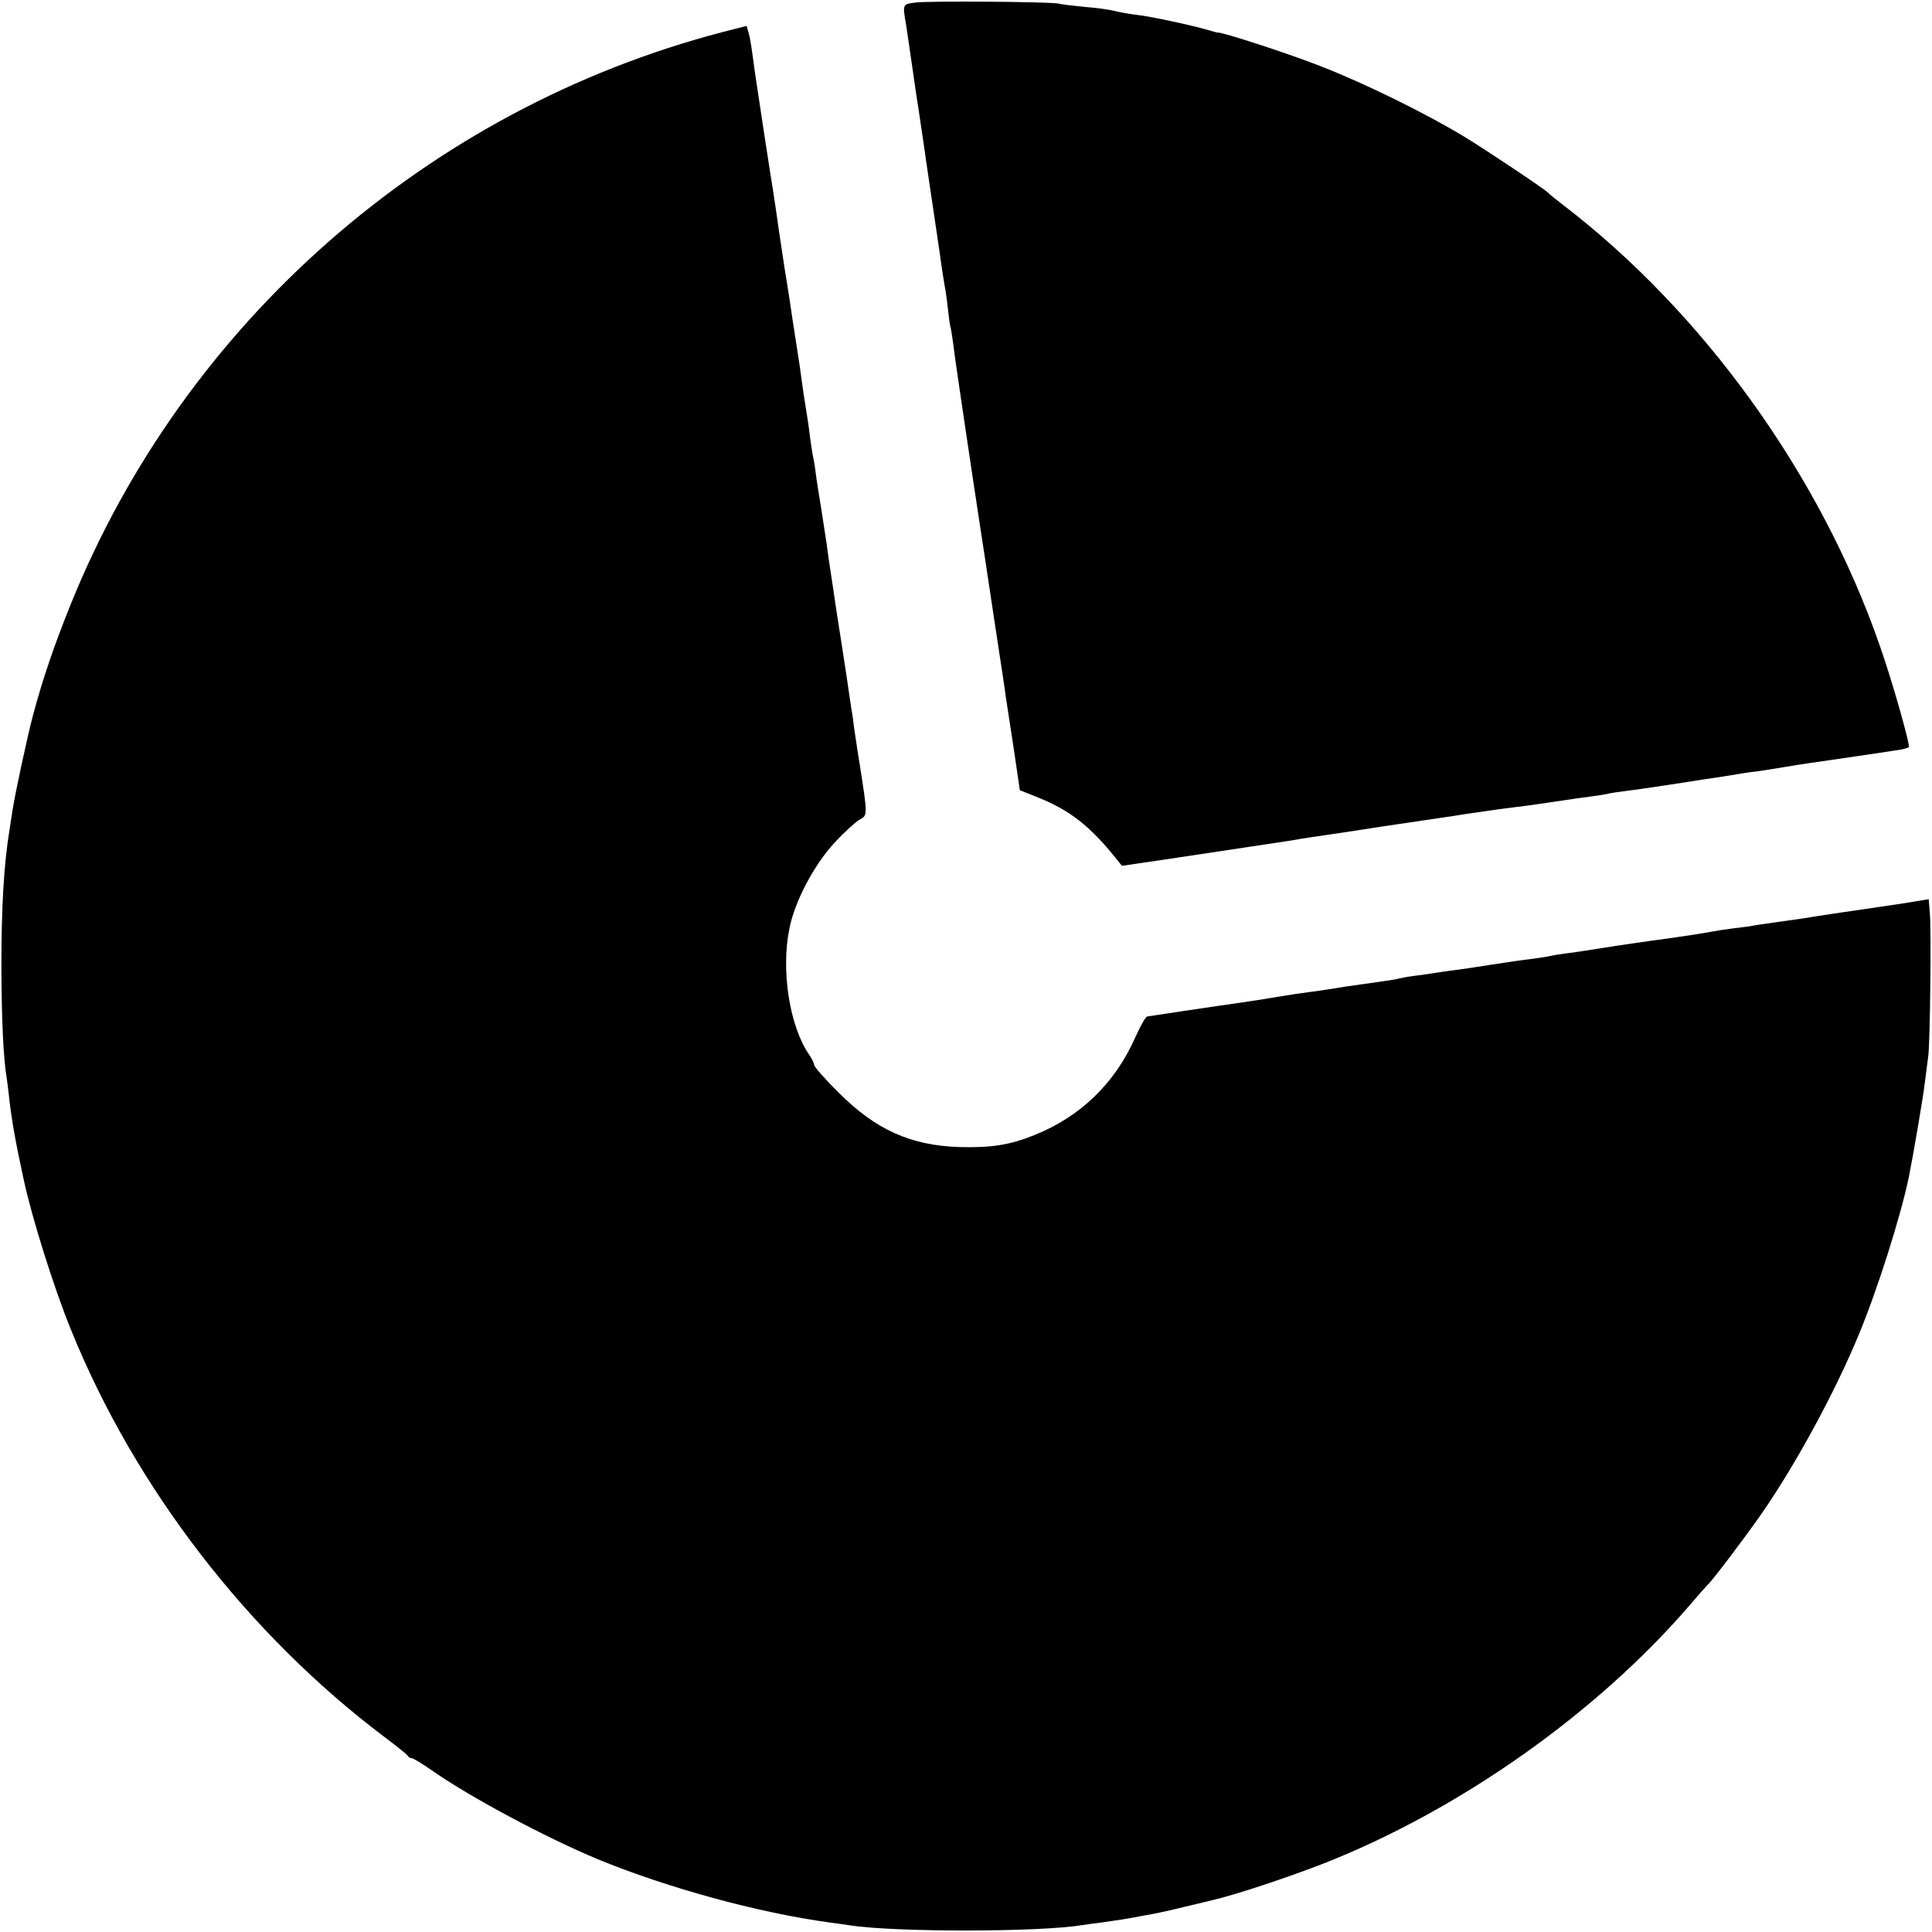 <?xml version="1.0" standalone="no"?>
<!DOCTYPE svg PUBLIC "-//W3C//DTD SVG 20010904//EN"
 "http://www.w3.org/TR/2001/REC-SVG-20010904/DTD/svg10.dtd">
<svg version="1.0" xmlns="http://www.w3.org/2000/svg"
 width="700pt" height="700pt" viewBox="0 0 700 700"
 preserveAspectRatio="xMidYMid meet">
<g transform="translate(0,700) scale(0.1,-0.1)"
fill="#000000" stroke="none">
<path d="M3319 6991 c-50 -6 -49 -5 -36 -81 3 -19 13 -87 22 -150 9 -63 18
-127 21 -142 6 -40 11 -76 19 -128 4 -25 8 -56 10 -70 13 -85 47 -320 51 -345
4 -32 14 -97 20 -129 2 -11 6 -42 9 -70 3 -28 7 -58 10 -66 2 -8 6 -37 10 -65
3 -27 19 -138 35 -245 16 -107 32 -213 35 -235 3 -22 15 -96 25 -165 11 -69
33 -217 50 -330 17 -113 33 -216 35 -230 2 -14 7 -45 10 -70 4 -25 17 -110 29
-189 l21 -144 70 -28 c111 -45 185 -103 275 -215 l25 -31 150 22 c204 31 435
65 465 70 14 3 41 7 60 10 19 3 139 20 265 40 127 19 248 37 270 40 22 4 67
10 100 15 33 5 83 12 110 15 28 3 93 12 145 20 52 8 115 17 140 20 25 3 52 8
60 10 8 2 35 6 60 9 25 3 88 12 140 20 52 8 113 17 135 21 43 6 83 12 130 20
17 3 48 8 70 10 22 3 65 10 95 15 30 5 73 12 95 15 112 16 315 46 337 50 11 3
22 6 24 8 6 6 -61 243 -105 367 -214 618 -639 1209 -1151 1600 -25 19 -47 37
-50 41 -9 11 -223 154 -305 204 -139 84 -358 192 -517 254 -119 47 -360 125
-375 123 -2 -1 -17 4 -35 9 -57 17 -211 50 -258 55 -25 3 -61 9 -80 14 -19 5
-69 12 -110 15 -41 4 -84 9 -95 12 -32 7 -465 10 -516 4z"/>
<path d="M2615 6883 c-1065 -279 -1947 -1053 -2359 -2073 -60 -149 -102 -272
-136 -400 -20 -74 -65 -284 -74 -342 -3 -21 -8 -53 -11 -71 -21 -127 -30 -282
-30 -502 1 -194 7 -329 20 -406 2 -13 6 -46 9 -74 9 -78 23 -156 51 -285 30
-141 110 -396 173 -550 231 -570 640 -1101 1137 -1475 44 -33 81 -63 83 -67 2
-5 8 -8 13 -8 6 0 40 -21 76 -46 137 -96 411 -242 598 -320 253 -104 580 -194
844 -230 25 -3 57 -8 71 -10 163 -25 682 -25 842 1 13 2 46 7 73 10 71 10 87
13 115 18 14 3 43 8 65 12 22 4 76 16 120 27 44 10 87 21 96 23 84 19 279 84
412 136 491 195 983 543 1320 934 33 39 63 72 66 75 13 10 139 177 193 255
124 178 268 444 353 650 68 164 151 426 181 570 16 79 54 301 59 350 4 33 9
71 11 85 7 37 12 468 6 524 l-4 48 -37 -6 c-33 -6 -119 -19 -306 -46 -38 -6
-81 -12 -95 -15 -14 -2 -61 -9 -105 -15 -44 -6 -91 -13 -105 -16 -14 -2 -45
-6 -70 -9 -25 -3 -56 -8 -70 -11 -40 -7 -70 -12 -155 -24 -44 -6 -96 -13 -115
-16 -30 -4 -108 -16 -190 -29 -14 -2 -45 -7 -70 -10 -25 -3 -52 -8 -60 -10 -8
-2 -37 -6 -65 -10 -27 -3 -90 -12 -140 -20 -49 -8 -110 -17 -135 -20 -25 -3
-56 -8 -70 -10 -14 -2 -45 -7 -70 -10 -25 -3 -52 -8 -60 -10 -13 -4 -34 -7
-127 -20 -39 -5 -104 -15 -133 -20 -14 -2 -45 -7 -70 -10 -25 -3 -70 -10 -100
-15 -55 -9 -77 -13 -160 -25 -25 -4 -56 -8 -70 -10 -14 -2 -74 -11 -135 -20
-60 -9 -114 -17 -119 -18 -5 -1 -24 -34 -41 -72 -74 -169 -200 -291 -368 -358
-89 -36 -157 -46 -272 -43 -176 6 -303 63 -437 198 -49 48 -88 93 -88 99 0 6
-8 23 -18 37 -71 103 -103 304 -72 457 19 98 89 231 163 311 35 38 77 76 91
84 30 16 30 14 1 200 -8 47 -16 105 -20 130 -3 25 -7 56 -10 70 -2 14 -6 41
-9 60 -5 37 -9 63 -31 205 -8 50 -17 108 -20 130 -3 22 -10 67 -15 100 -5 33
-12 80 -15 105 -4 25 -13 83 -20 130 -8 47 -17 105 -20 130 -3 25 -8 52 -10
60 -2 8 -6 38 -10 65 -3 28 -10 75 -15 105 -5 30 -12 75 -15 100 -3 25 -12 86
-20 135 -8 50 -19 124 -25 165 -6 41 -14 86 -16 100 -4 27 -20 129 -29 195 -3
22 -10 67 -15 100 -11 66 -59 383 -65 424 -12 91 -17 123 -23 144 l-7 23 -90
-23z"/>
</g>
</svg>
